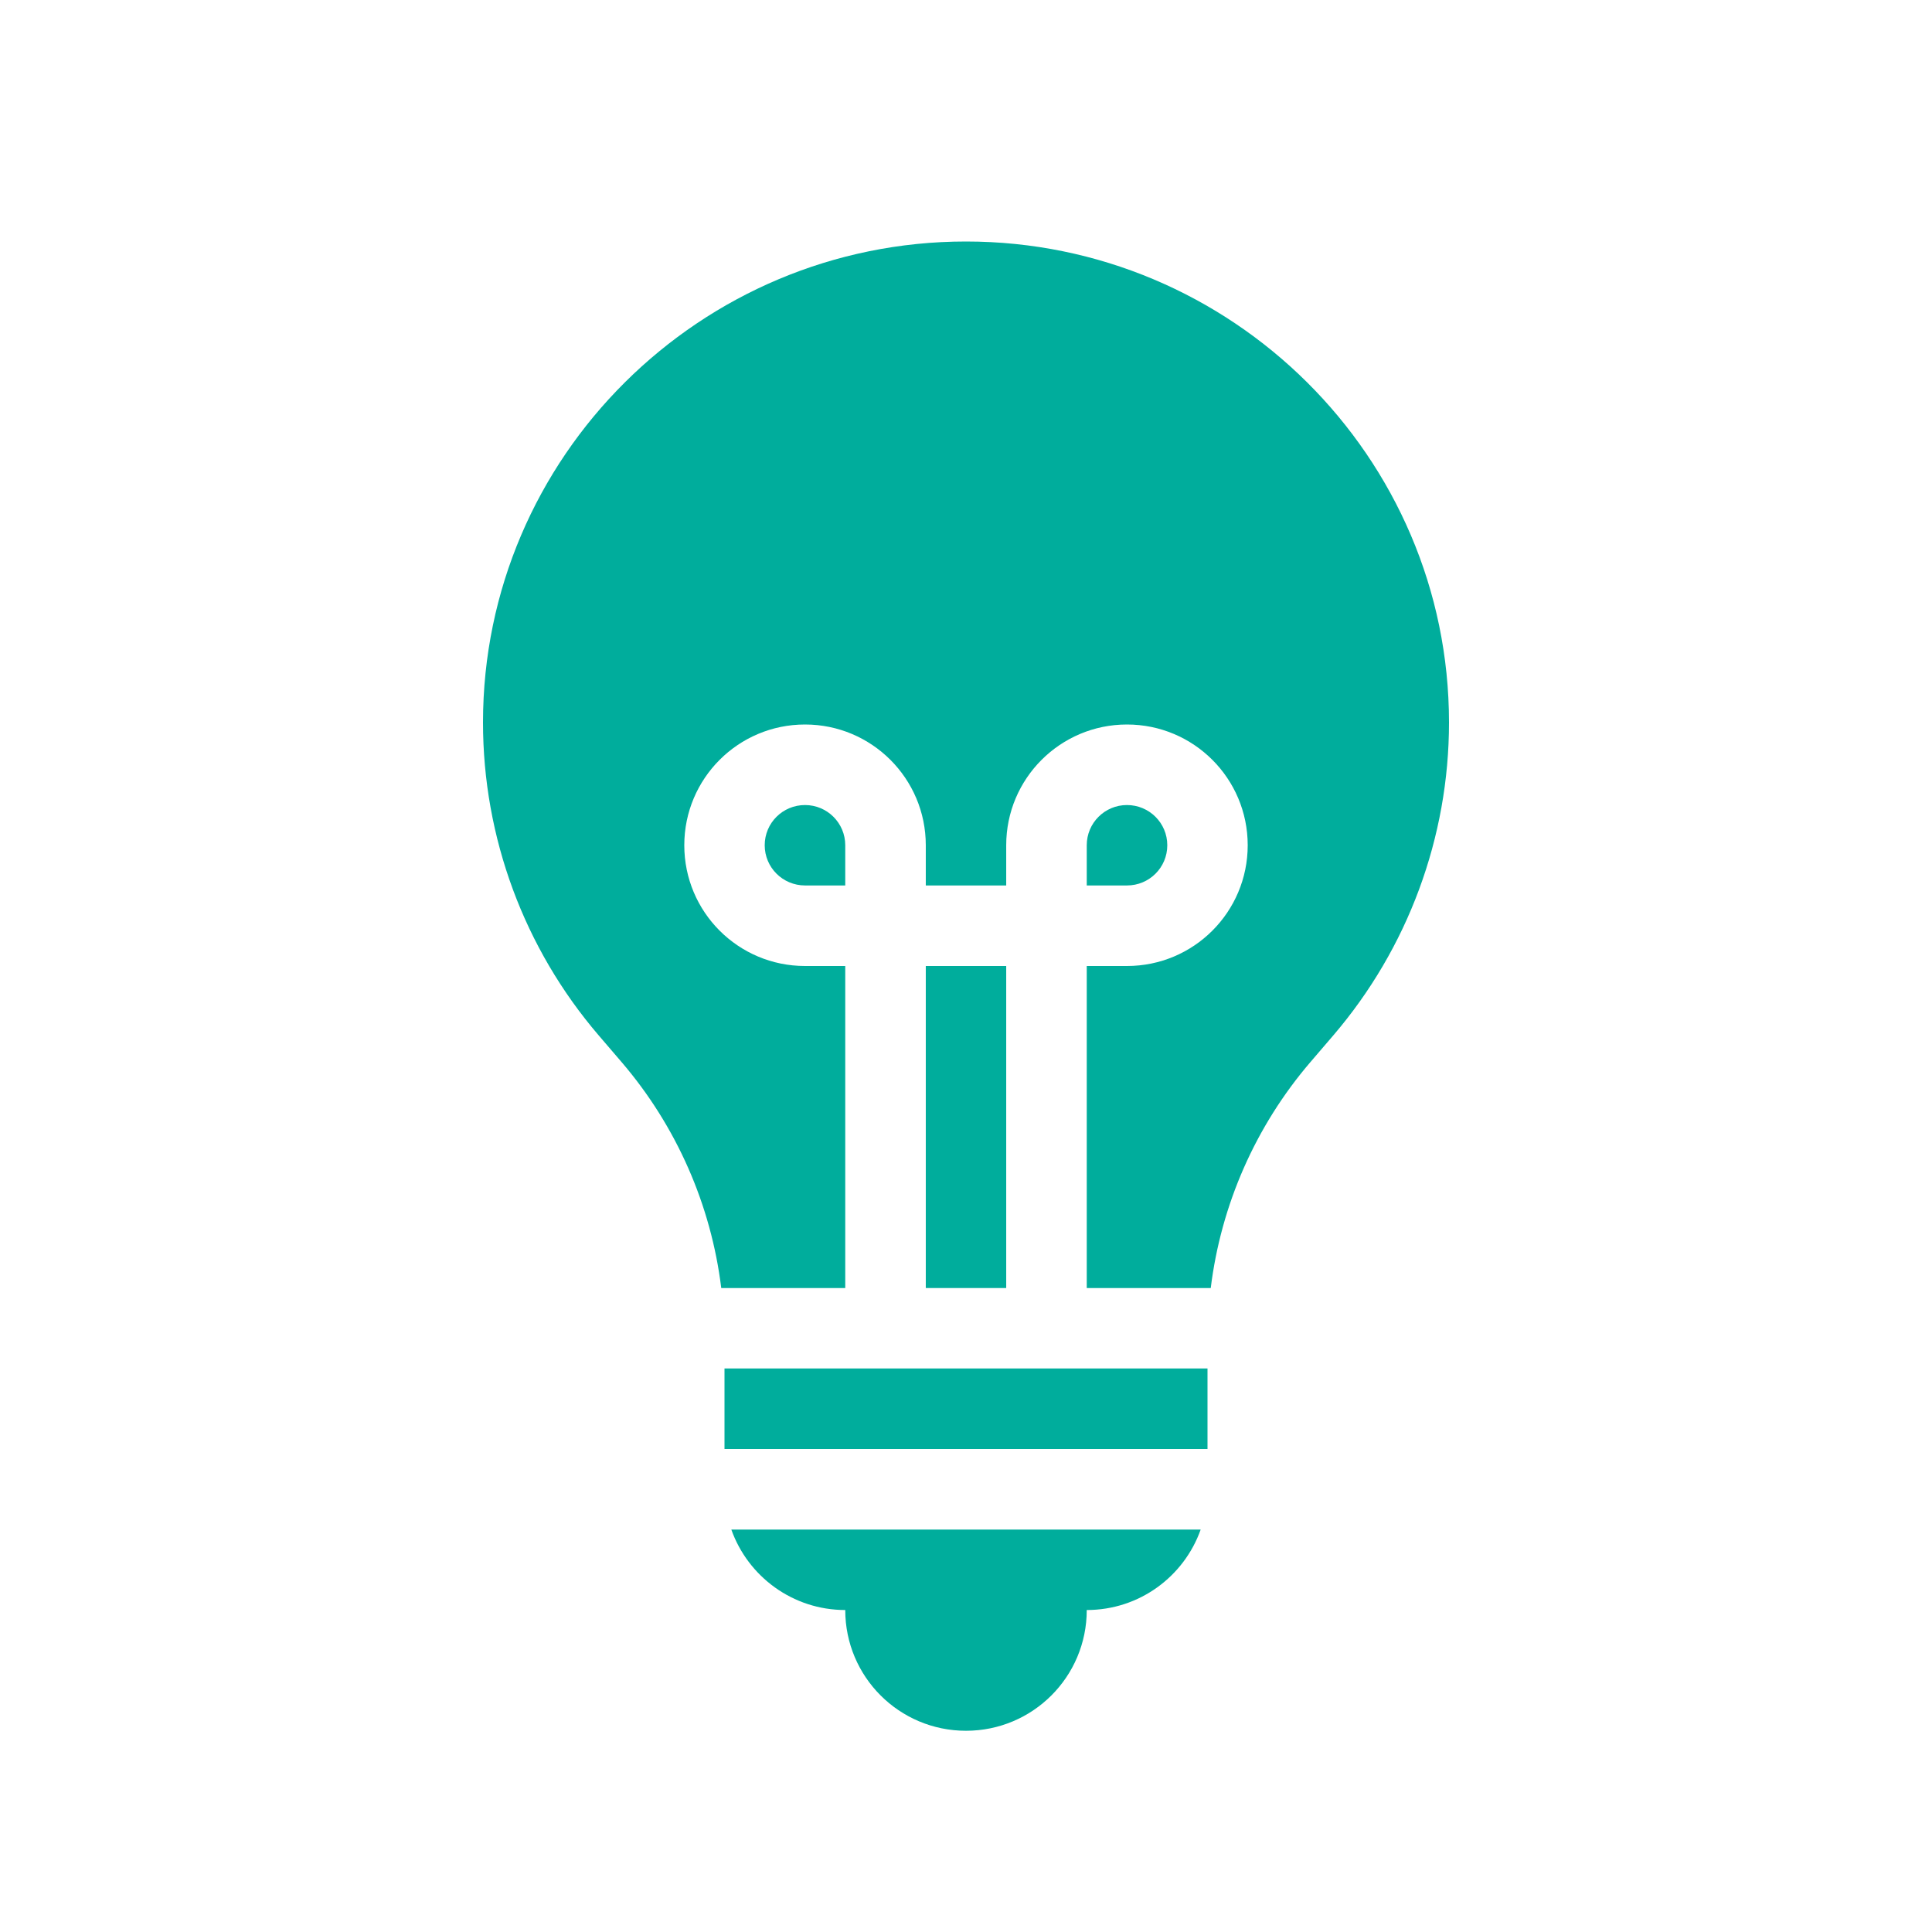 <?xml version="1.0" encoding="UTF-8"?>
<svg width="128pt" height="128pt" version="1.1" viewBox="0 0 128 128" xmlns="http://www.w3.org/2000/svg">
 <path d="m64 16c-17.586 0-32 14.25-32 31.867 0 7.606 2.719 14.965 7.672 20.738l1.504 1.754c3.644 4.25 5.93 9.465 6.609 14.977h8.215v-21.336h-2.664c-4.422 0-8-3.578-8-8s3.578-8 8-8c4.414 0 8 3.578 8 8v2.664h5.328v-2.664c0-4.422 3.586-8 8-8 4.422 0 8 3.578 8 8s-3.578 8-8 8h-2.664v21.336h8.215c0.68-5.512 2.965-10.727 6.609-14.977l1.504-1.754c4.949-5.773 7.672-13.137 7.672-20.738 0-17.617-14.414-31.867-32-31.867z" fill="#00ad9c"/>
 <path d="m48 96v-5.336h32v5.336z" fill="#00ad9c"/>
 <path d="m79.547 101.34c-1.102 3.106-4.059 5.328-7.547 5.328 0 4.422-3.578 8-8 8s-8-3.578-8-8c-3.484 0-6.445-2.227-7.547-5.328z" fill="#00ad9c" fill-rule="evenodd"/>
 <path d="m66.664 85.336v-21.336h-5.328v21.336z" fill="#00ad9c"/>
 <path d="m56 56v2.664h-2.664c-1.477 0-2.672-1.191-2.672-2.664 0-1.477 1.195-2.664 2.672-2.664 1.469 0 2.664 1.191 2.664 2.664z" fill="#00ad9c"/>
 <path d="m74.664 58.664h-2.664v-2.664c0-1.477 1.195-2.664 2.664-2.664 1.477 0 2.672 1.191 2.672 2.664 0 1.477-1.195 2.664-2.672 2.664z" fill="#00ad9c"/>
</svg>
